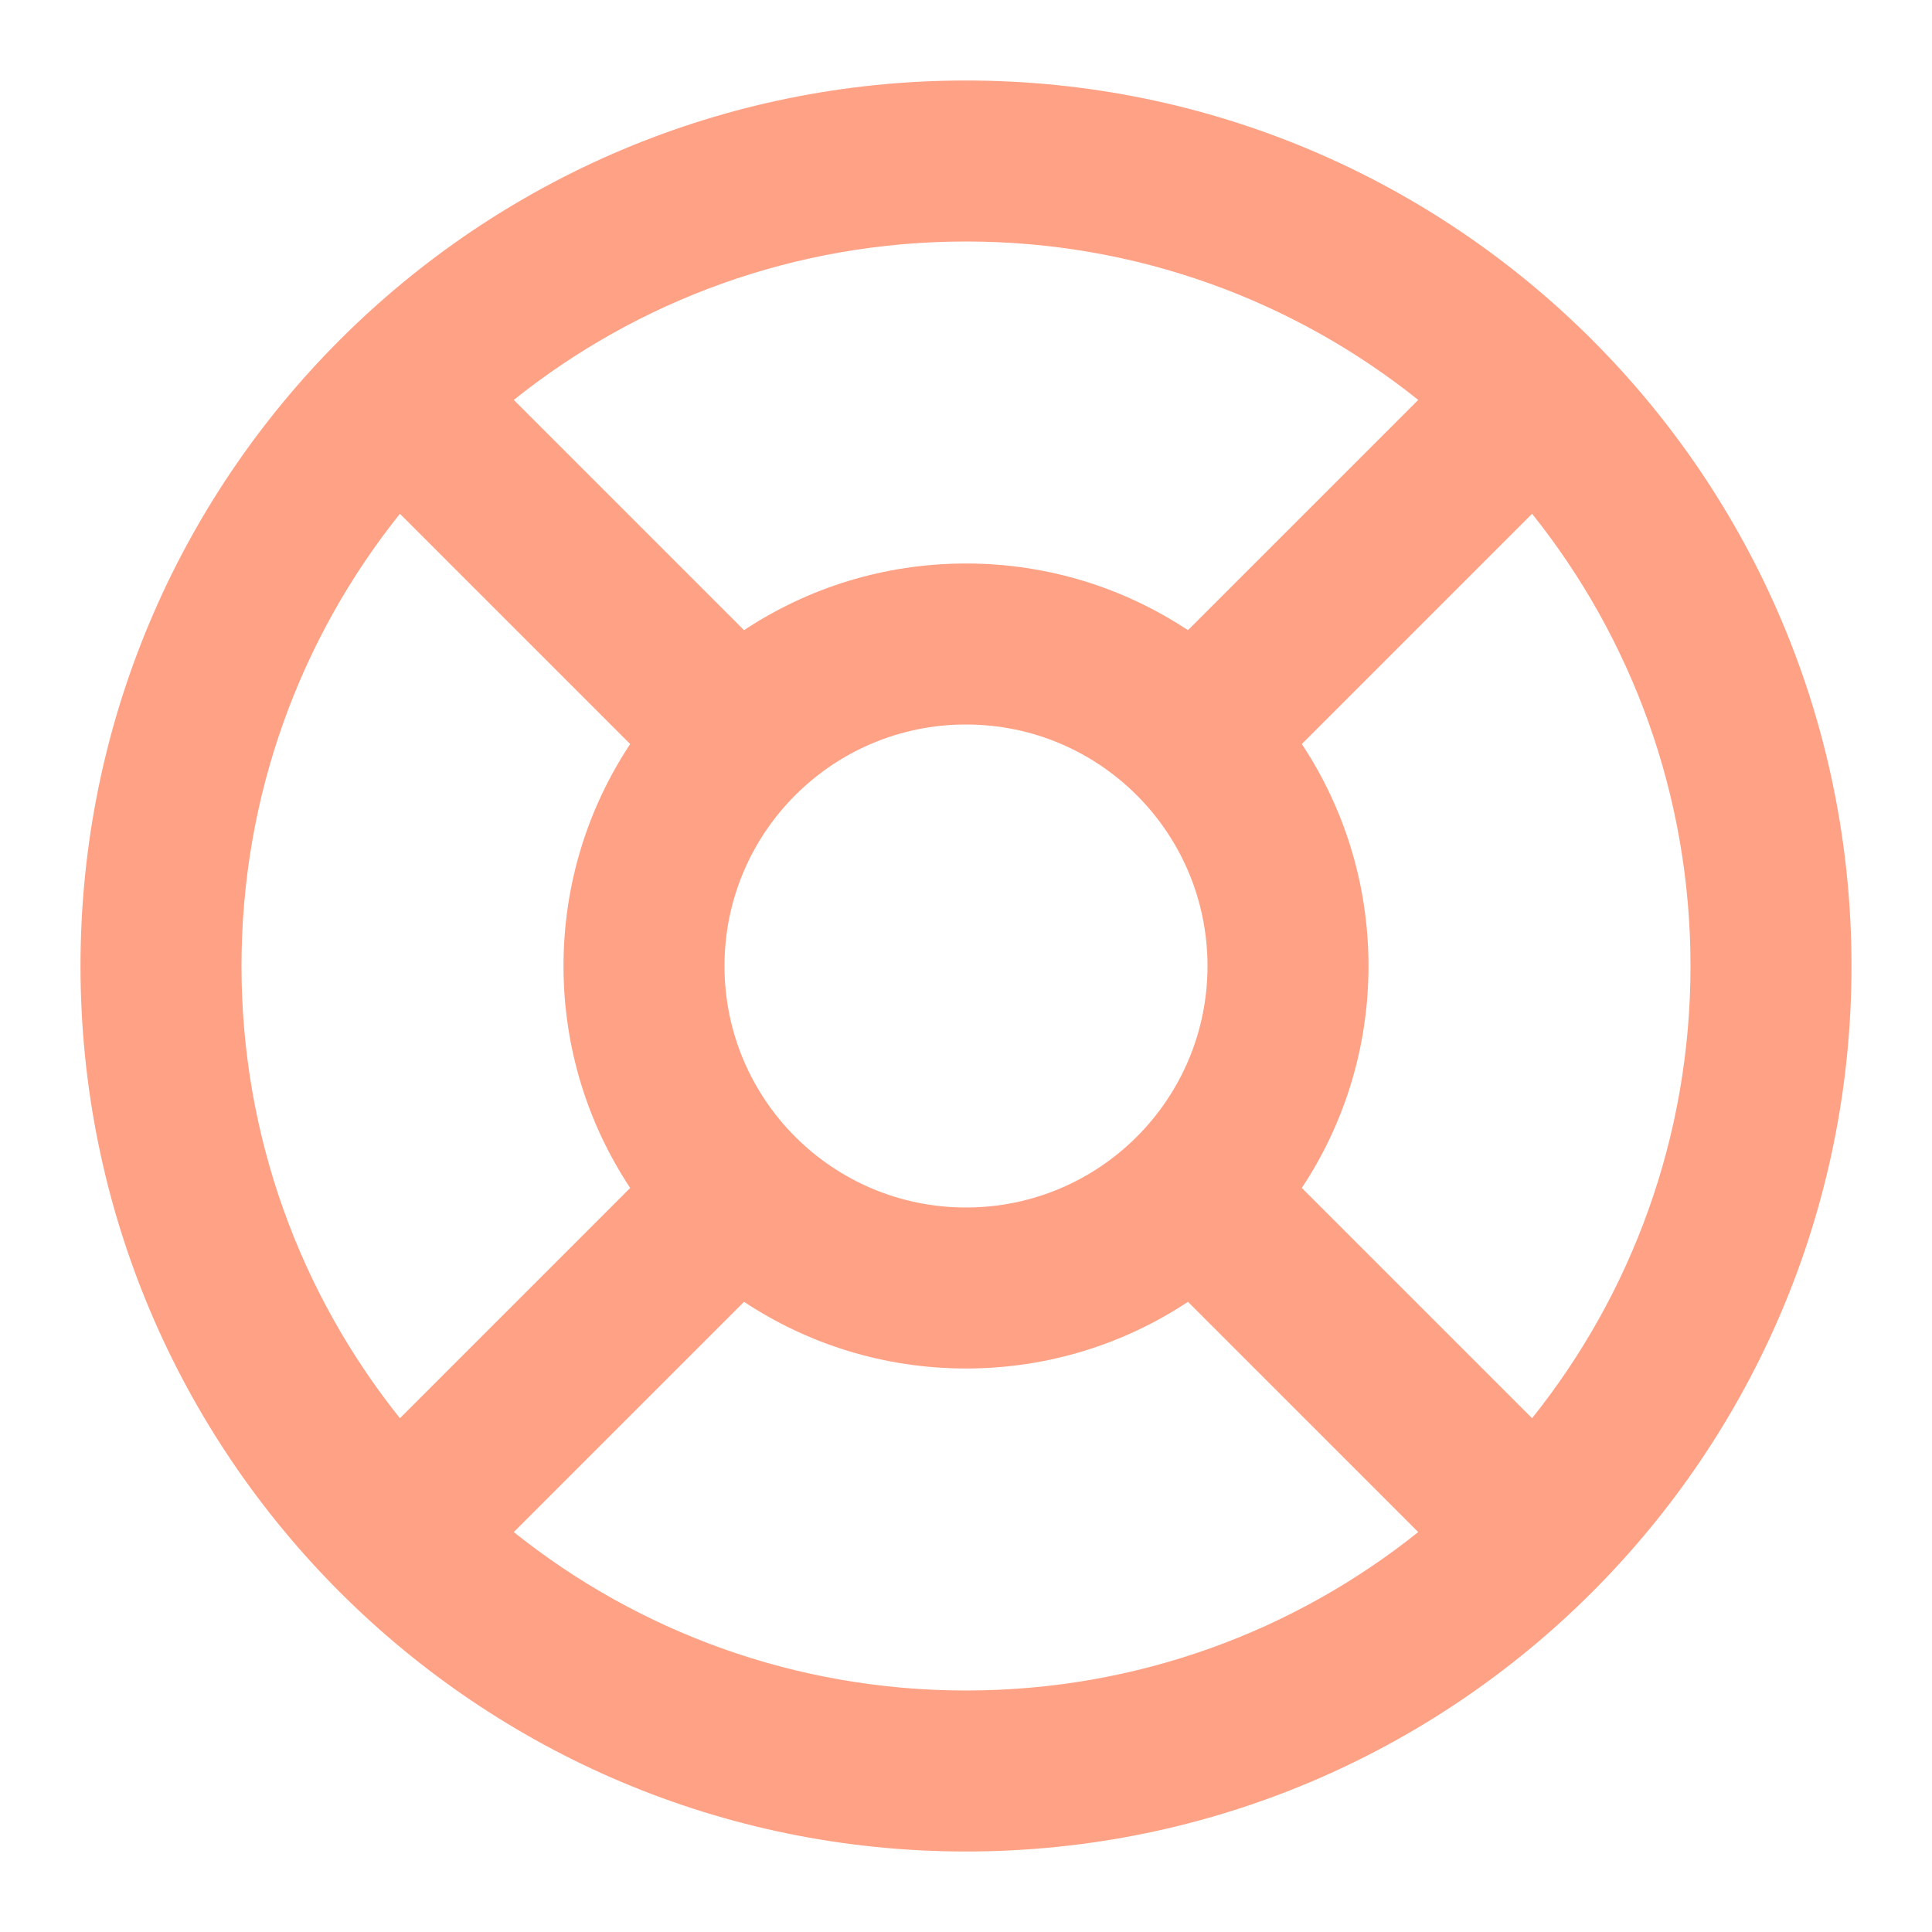 <svg width="72" height="72" viewBox="0 0 72 72" fill="none" xmlns="http://www.w3.org/2000/svg">
<path fill-rule="evenodd" clip-rule="evenodd" d="M3 36C3 17.775 17.775 3 36 3C54.225 3 69 17.775 69 36C69 54.225 54.225 69 36 69C17.775 69 3 54.225 3 36ZM14.904 19.147C11.209 23.766 9 29.625 9 36C9 42.375 11.209 48.234 14.904 52.853L23.485 44.272C21.915 41.901 21 39.057 21 36C21 32.943 21.915 30.099 23.485 27.728L14.904 19.147ZM27.728 48.515L19.147 57.096C23.766 60.791 29.625 63 36 63C42.375 63 48.234 60.791 52.853 57.096L44.272 48.515C41.901 50.085 39.057 51 36 51C32.943 51 30.099 50.085 27.728 48.515ZM63 36C63 42.375 60.791 48.234 57.096 52.853L48.515 44.272C50.085 41.901 51 39.057 51 36C51 32.943 50.085 30.099 48.515 27.728L57.096 19.147C60.791 23.766 63 29.625 63 36ZM52.853 14.904L44.272 23.485C41.901 21.915 39.057 21 36 21C32.943 21 30.099 21.915 27.728 23.485L19.147 14.904C23.766 11.209 29.625 9 36 9C42.375 9 48.234 11.209 52.853 14.904ZM36 27C31.029 27 27 31.029 27 36C27 40.971 31.029 45 36 45C40.971 45 45 40.971 45 36C45 31.029 40.971 27 36 27Z" fill="#FFA184"/>
</svg>
